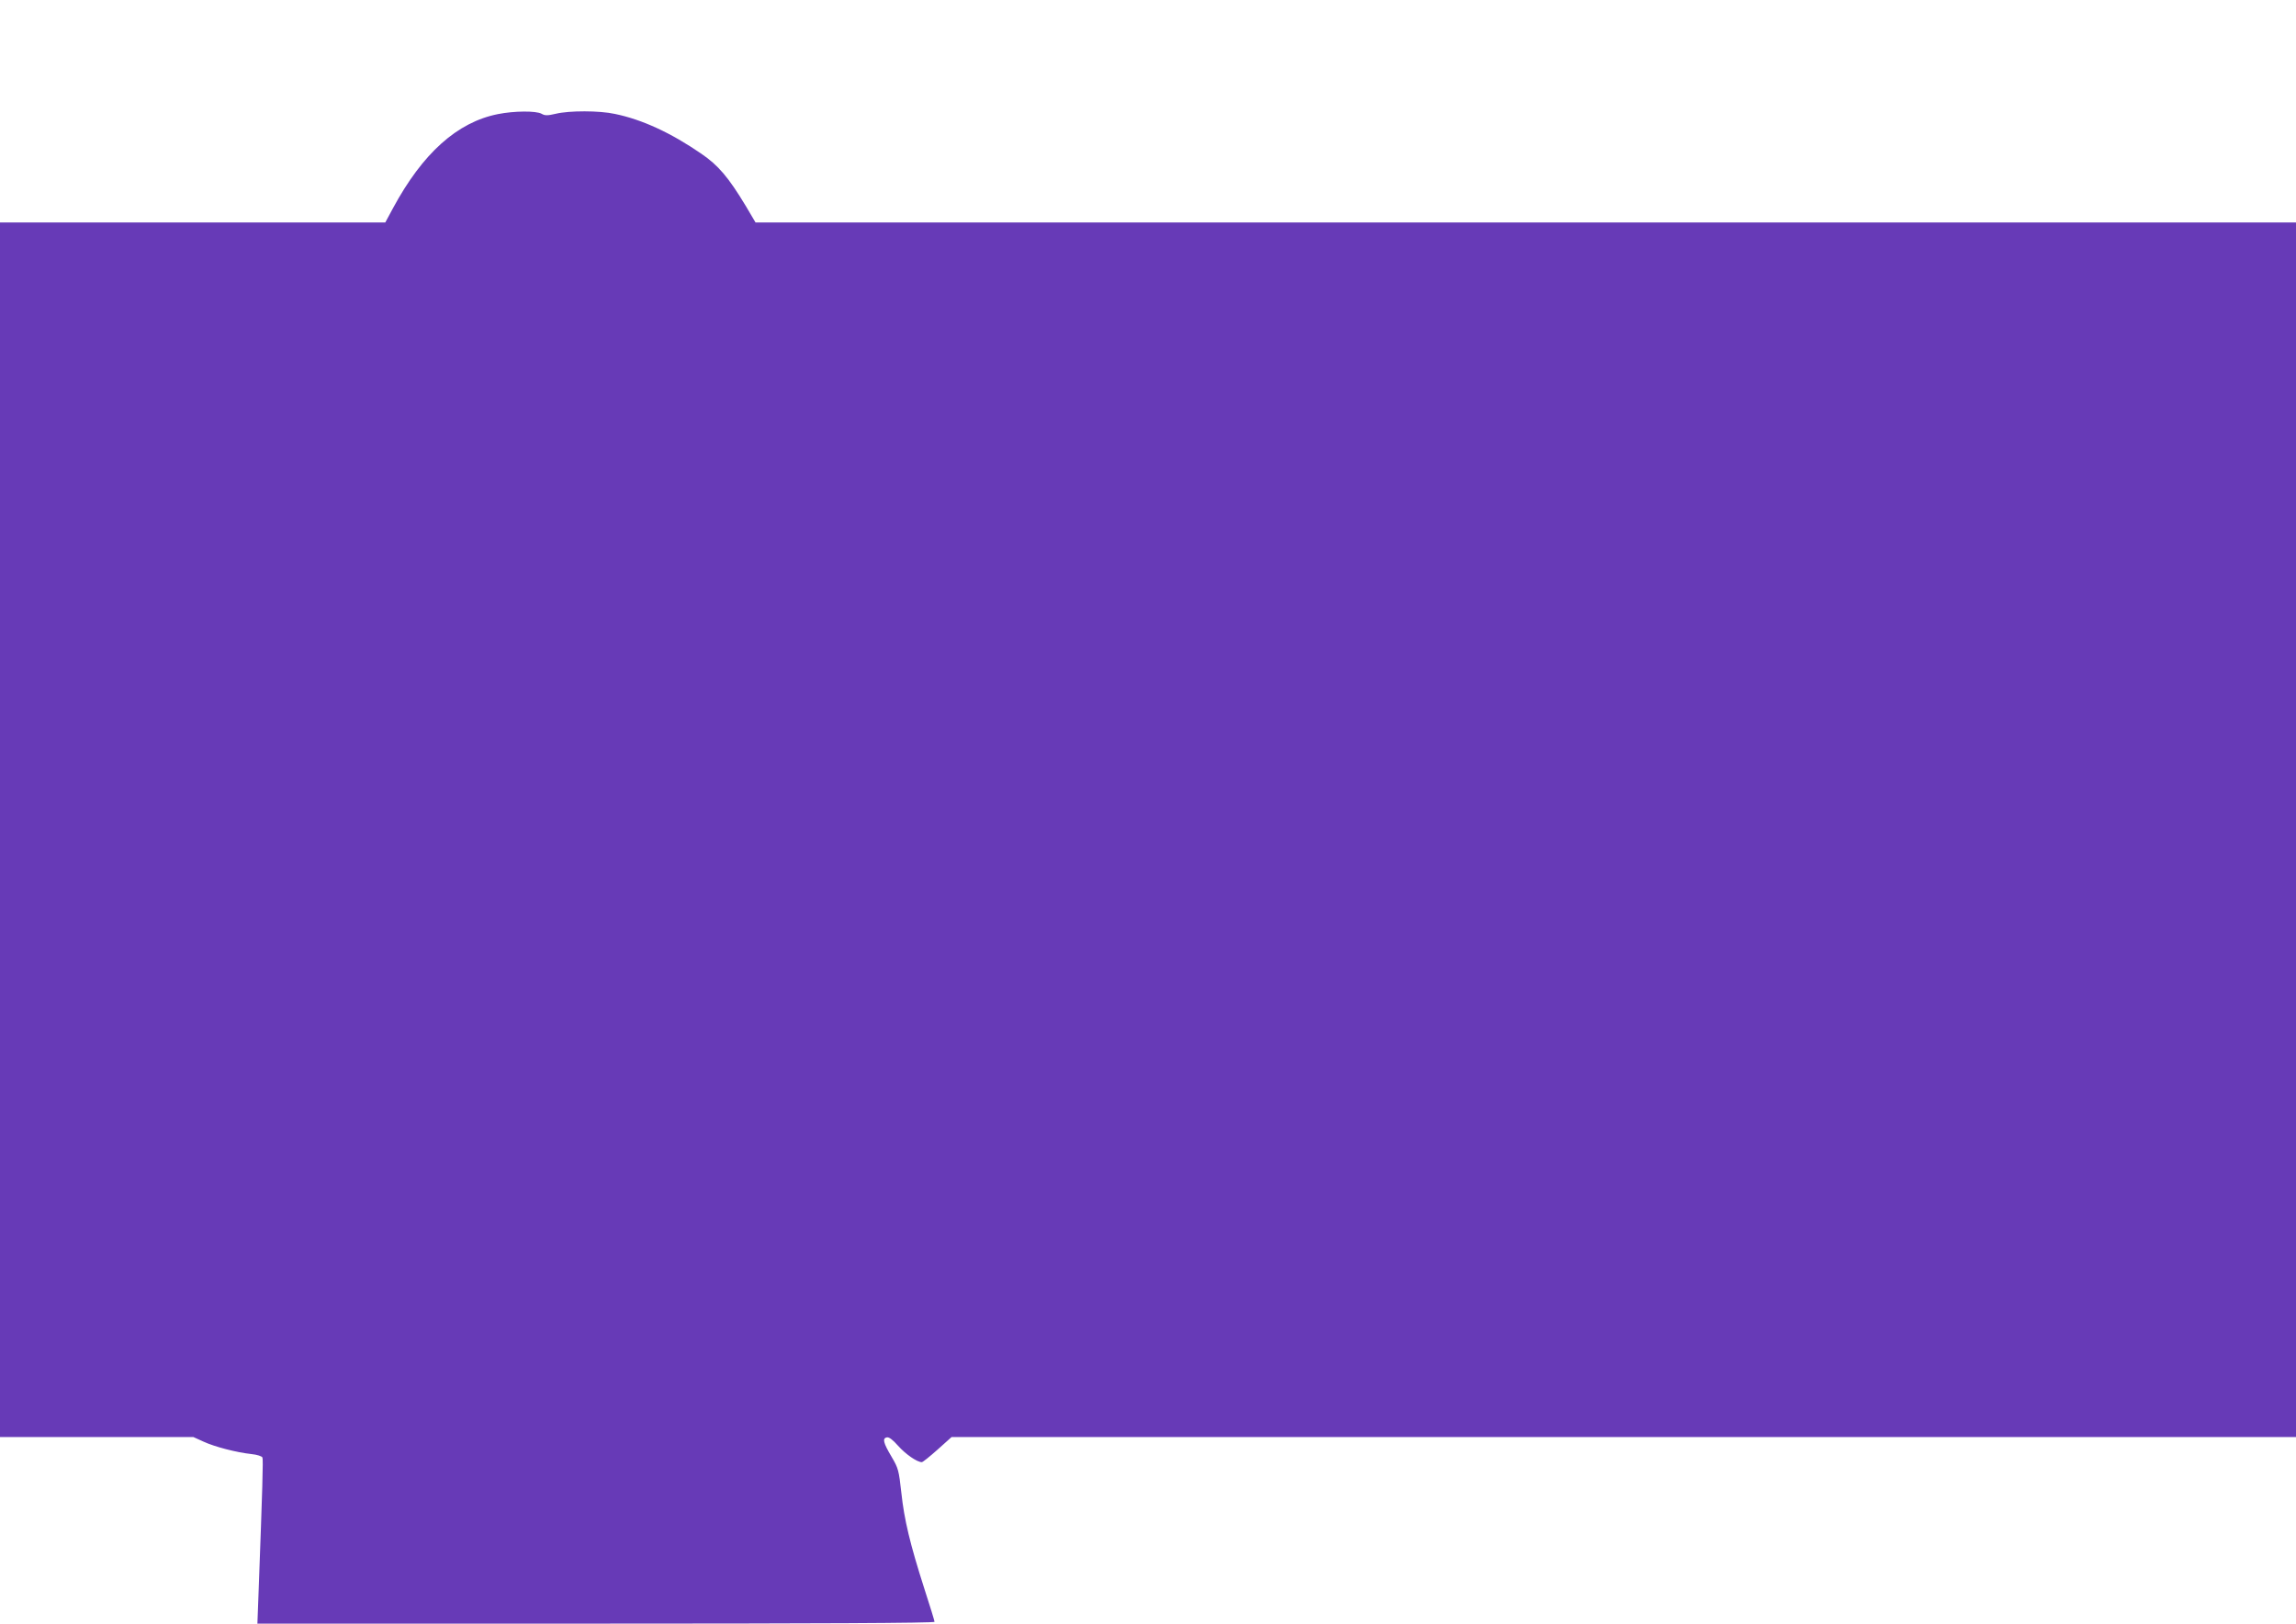 <?xml version="1.0" standalone="no"?>
<!DOCTYPE svg PUBLIC "-//W3C//DTD SVG 20010904//EN"
 "http://www.w3.org/TR/2001/REC-SVG-20010904/DTD/svg10.dtd">
<svg version="1.0" xmlns="http://www.w3.org/2000/svg"
 width="1280pt" height="905pt" viewBox="0 0 1280 905"
 preserveAspectRatio="xMidYMid meet">
<g transform="translate(0,905) scale(0.1,-0.1)"
fill="#673ab7" stroke="none">
<path d="M2776 8414 c-227 -45 -420 -218 -586 -526 l-42 -78 -1074 0 -1074 0
0 -3385 0 -3385 539 0 539 0 55 -25 c62 -29 185 -61 269 -70 31 -3 58 -12 61
-19 5 -12 0 -172 -21 -739 l-7 -187 1888 0 c1213 0 1887 3 1887 10 0 5 -25 87
-56 182 -81 253 -113 387 -129 537 -14 126 -17 137 -54 200 -47 79 -53 104
-27 109 12 3 33 -13 63 -47 41 -46 105 -91 132 -91 6 0 45 32 88 70 l78 70
3747 0 3748 0 0 3385 0 3385 -4294 0 -4294 0 -55 93 c-96 159 -153 226 -247
290 -170 117 -331 191 -482 222 -86 19 -255 19 -329 1 -47 -11 -61 -11 -80 0
-31 17 -153 16 -243 -2z"/>
</g>
</svg>
